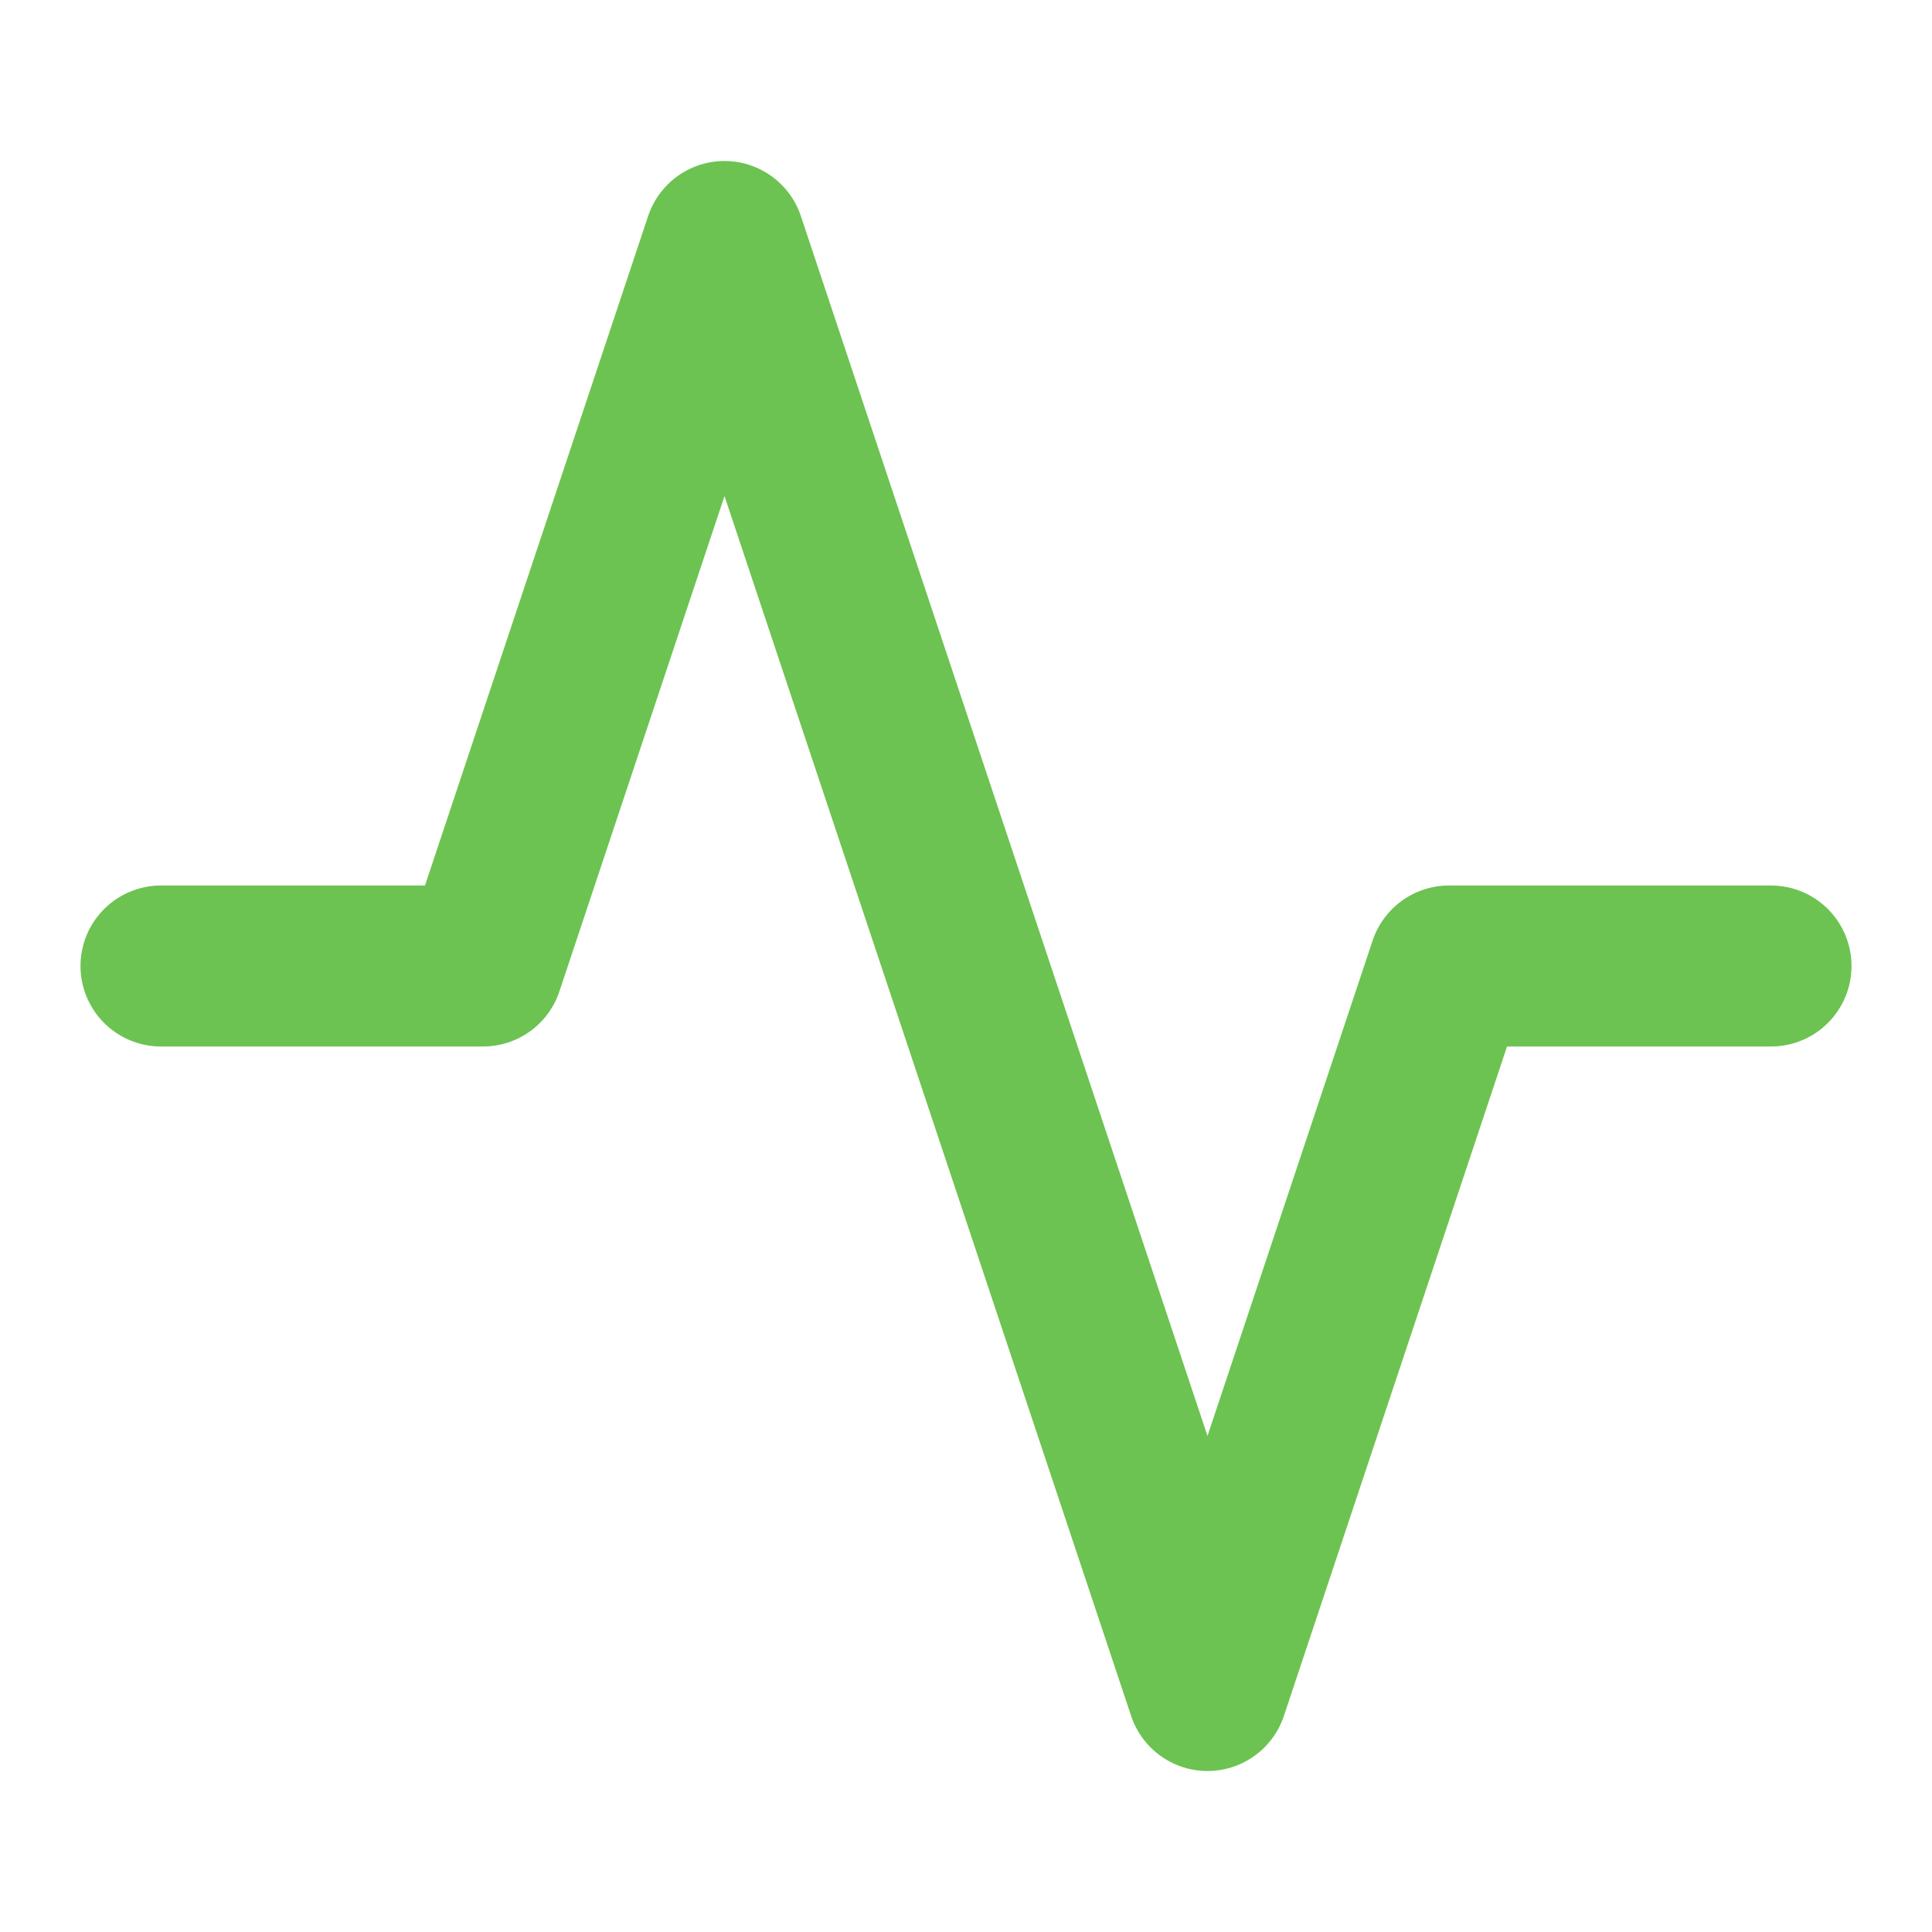 <svg width="24" height="24" viewBox="0 0 24 24" fill="none" xmlns="http://www.w3.org/2000/svg">
<path d="M22 12H18L15 21L9 3L6 12H2" stroke="#6CC351" stroke-width="2" stroke-linecap="round" stroke-linejoin="round"/>
</svg>
